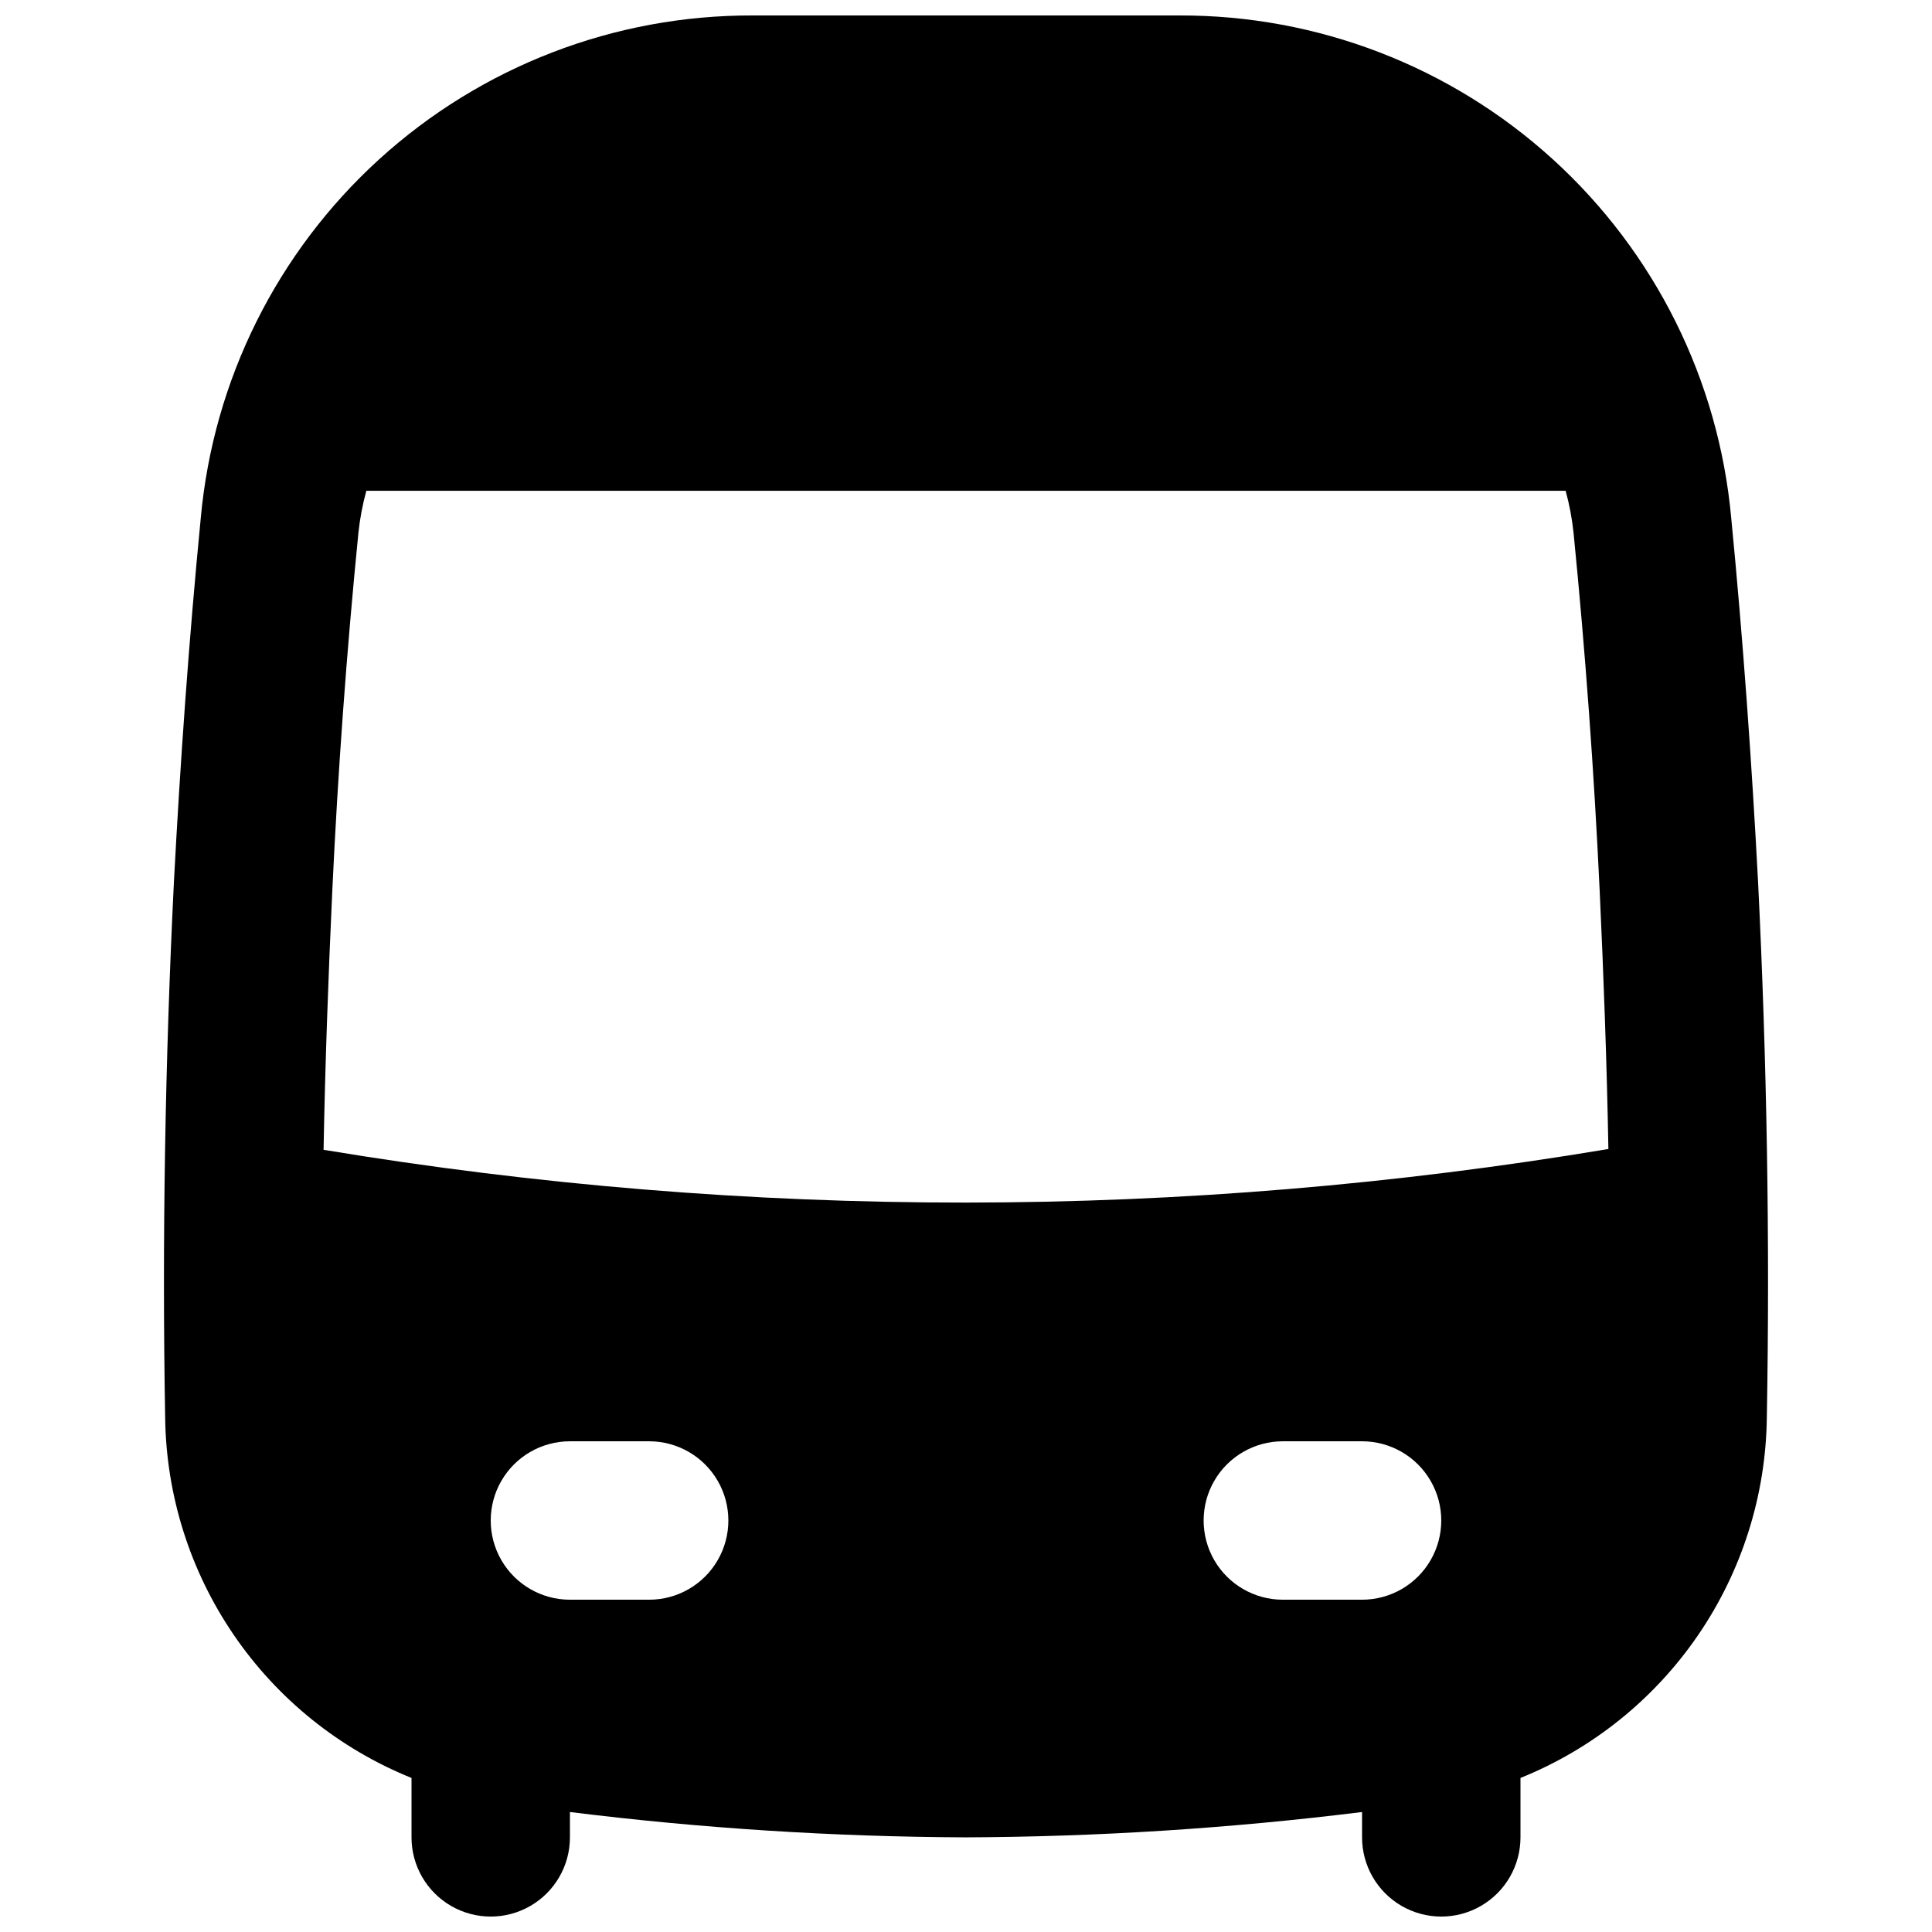 <?xml version="1.0" encoding="UTF-8"?>
<!-- Uploaded to: ICON Repo, www.iconrepo.com, Generator: ICON Repo Mixer Tools -->
<svg width="800px" height="800px" version="1.1" viewBox="144 144 512 512" xmlns="http://www.w3.org/2000/svg">
 <defs>
  <clipPath id="a">
   <path d="m187 148.09h426v503.81h-426z"/>
  </clipPath>
 </defs>
 <g clip-path="url(#a)">
  <path d="m609.92 377.96c-1.68-31.906-3.988-64.445-7.137-96.773-3.328-36.461-20.199-70.352-47.285-94.988-27.086-24.637-62.418-38.23-99.027-38.102h-112.94c-36.613-0.129-71.945 13.465-99.031 38.102-27.082 24.637-43.953 58.527-47.285 94.988-3.148 32.328-5.457 64.867-7.137 96.773-2.309 47.023-3.148 94.676-2.309 141.7 0.246 20.586 6.578 40.637 18.195 57.633 11.617 16.996 28 30.176 47.09 37.883v15.742c0 7.5 4 14.43 10.496 18.18 6.496 3.75 14.496 3.75 20.992 0 6.496-3.75 10.496-10.68 10.496-18.18v-6.719 0.004c34.82 4.328 69.871 6.57 104.96 6.715 35.086-0.145 70.137-2.387 104.96-6.715v6.715c0 7.5 4.004 14.43 10.496 18.18 6.496 3.75 14.5 3.75 20.992 0 6.496-3.75 10.496-10.68 10.496-18.18v-15.742c19.09-7.707 35.473-20.887 47.09-37.883s17.949-37.047 18.195-57.633c0.84-47.02 0-94.672-2.309-141.7zm-293.89 189.98h-20.992c-7.5 0-14.43-4-18.18-10.496-3.75-6.492-3.75-14.496 0-20.992 3.75-6.492 10.68-10.496 18.18-10.496h20.992c7.5 0 14.43 4.004 18.18 10.496 3.75 6.496 3.75 14.5 0 20.992-3.75 6.496-10.68 10.496-18.18 10.496zm188.93 0h-20.996c-7.496 0-14.43-4-18.18-10.496-3.746-6.492-3.746-14.496 0-20.992 3.75-6.492 10.684-10.496 18.18-10.496h20.992c7.5 0 14.43 4.004 18.18 10.496 3.75 6.496 3.75 14.5 0 20.992-3.75 6.496-10.68 10.496-18.18 10.496zm-275.21-119.23c0.418-22.883 1.258-45.762 2.309-68.645 1.469-31.277 3.777-63.188 6.926-94.883 0.395-3.758 1.098-7.481 2.102-11.125h317.82c1 3.644 1.703 7.367 2.098 11.125 3.148 31.699 5.457 63.605 6.926 94.883 1.051 22.672 1.891 45.555 2.309 68.434h0.004c-112.71 18.859-227.76 18.93-340.49 0.211z"/>
 </g>
</svg>